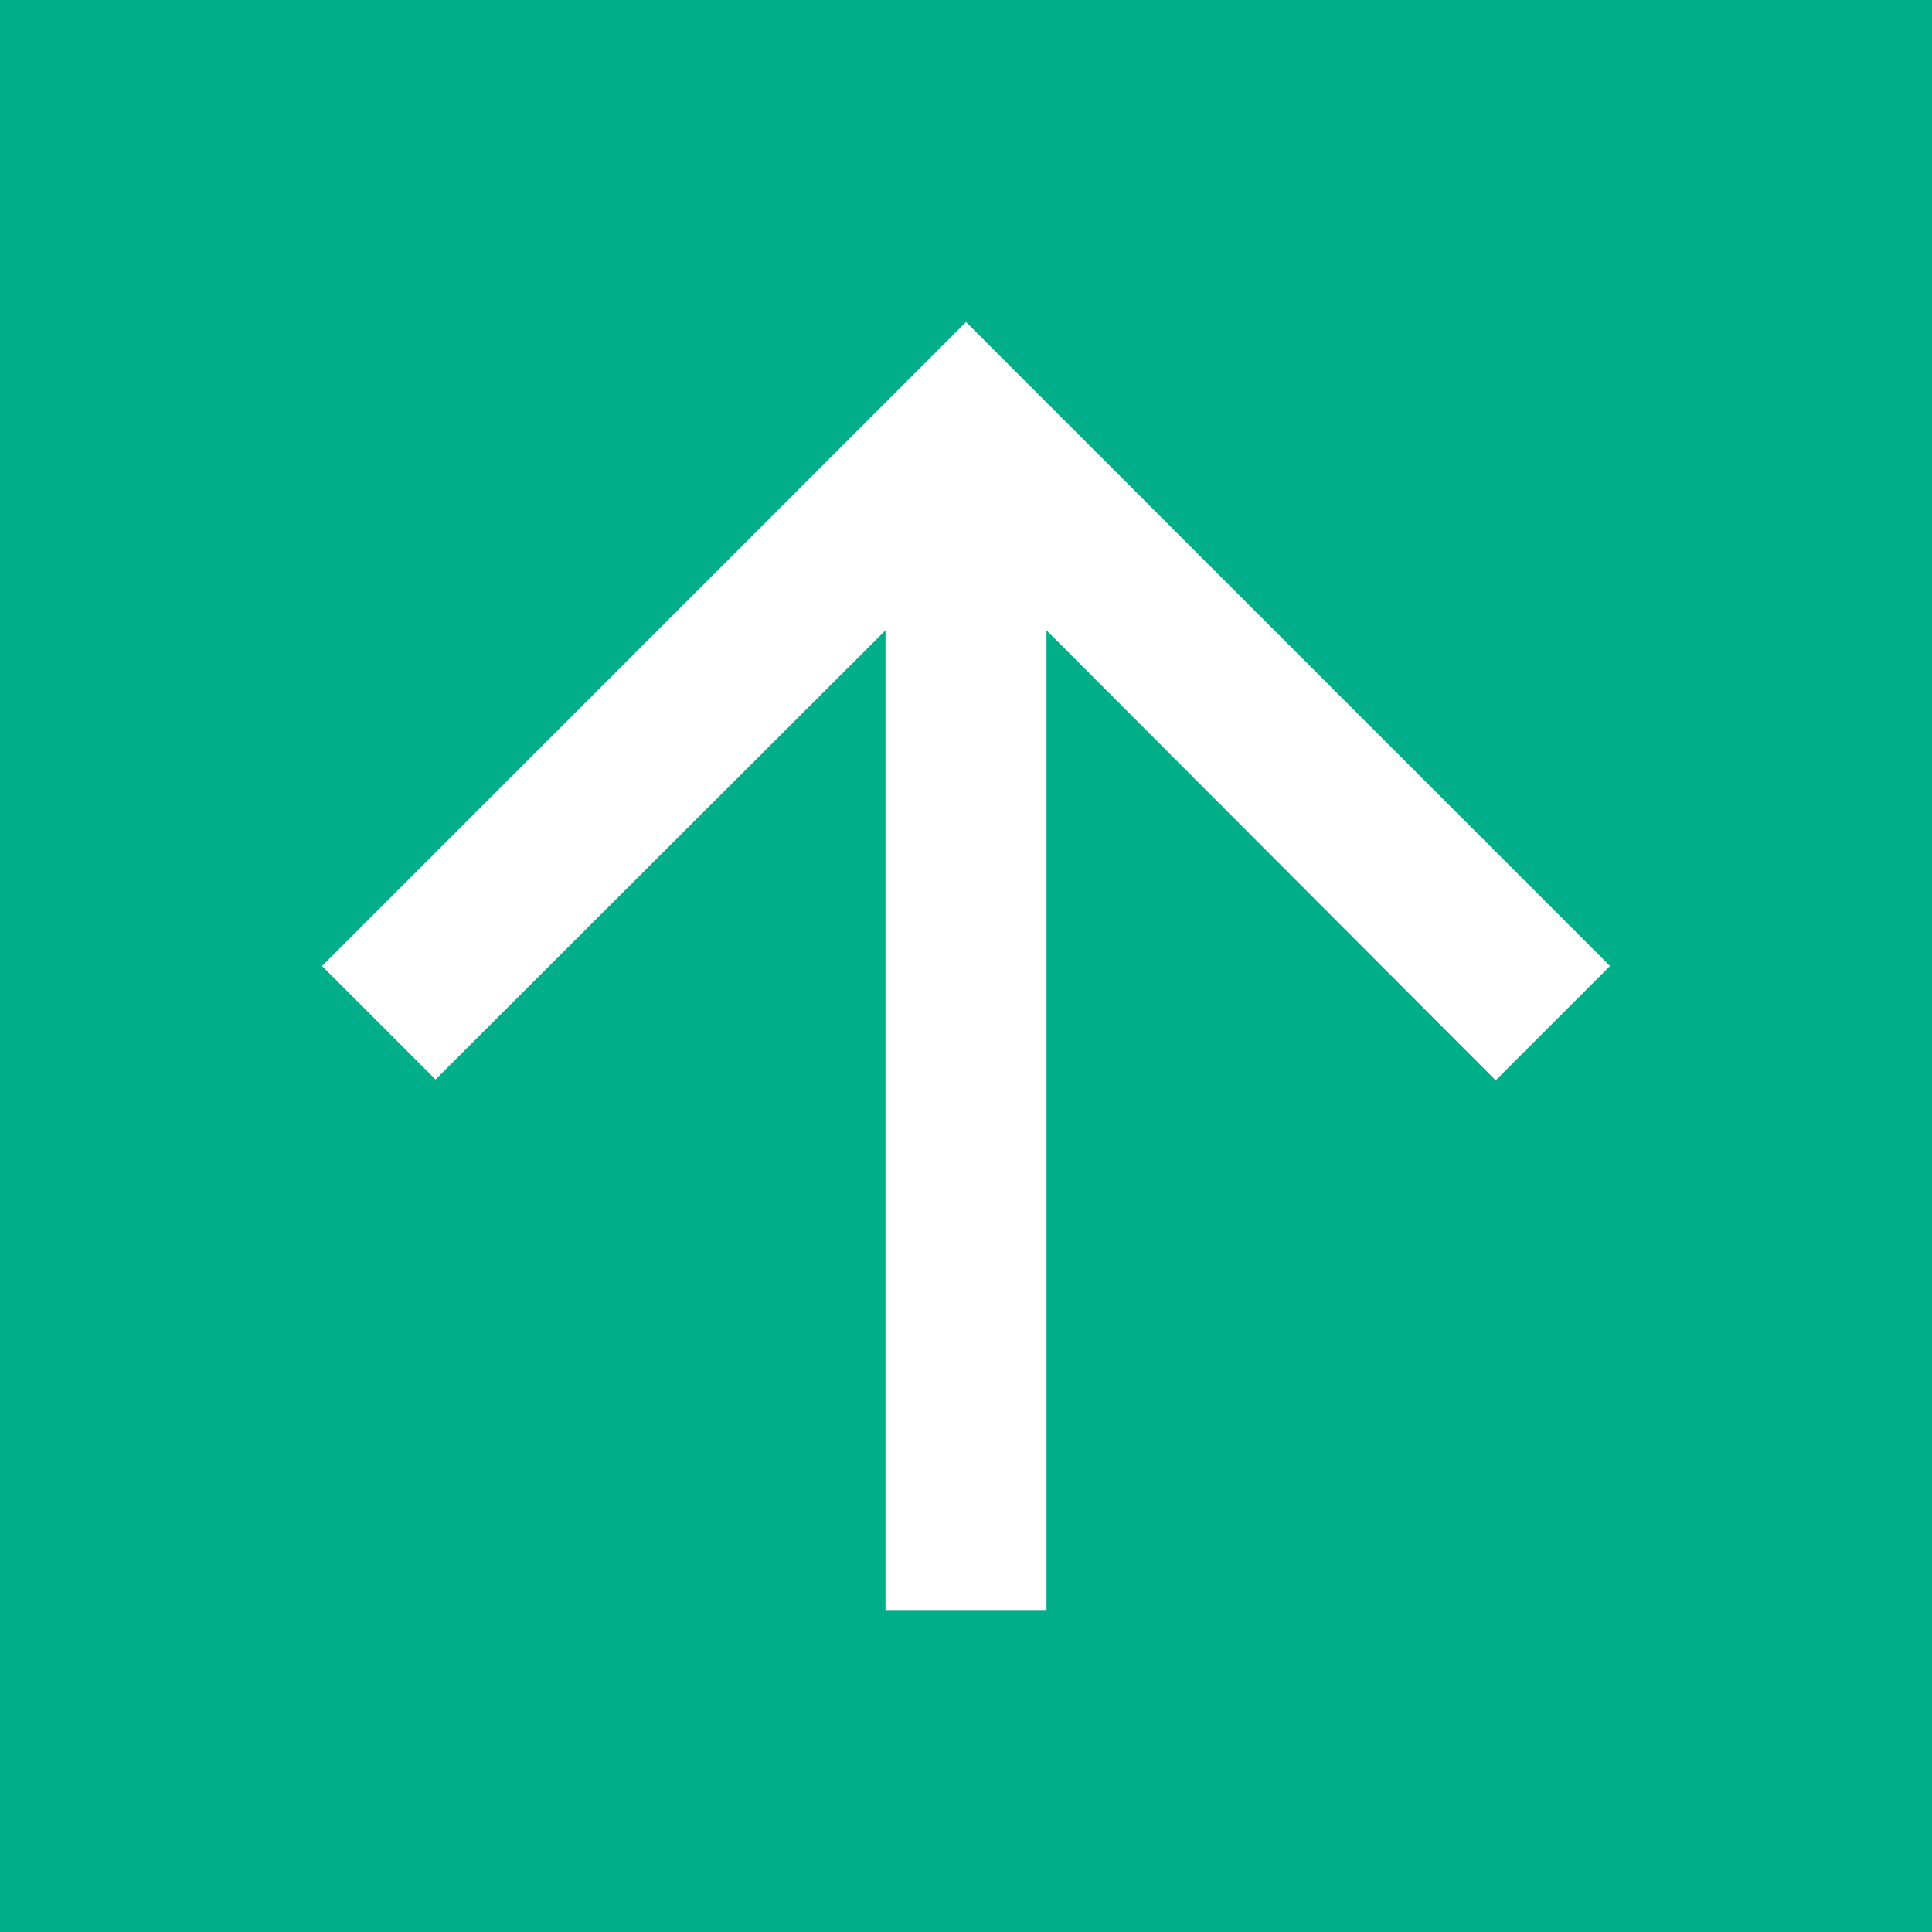 <?xml version="1.0" encoding="UTF-8"?><svg xmlns="http://www.w3.org/2000/svg" viewBox="0 0 24 24"><g fill="none"><path fill="#00af89" d="M0 0v24h24V0z"/><path fill="#fff" d="M4 12l1.41 1.41L11 7.83V20h2V7.83l5.58 5.59L20 12l-8-8z"/></g></svg>